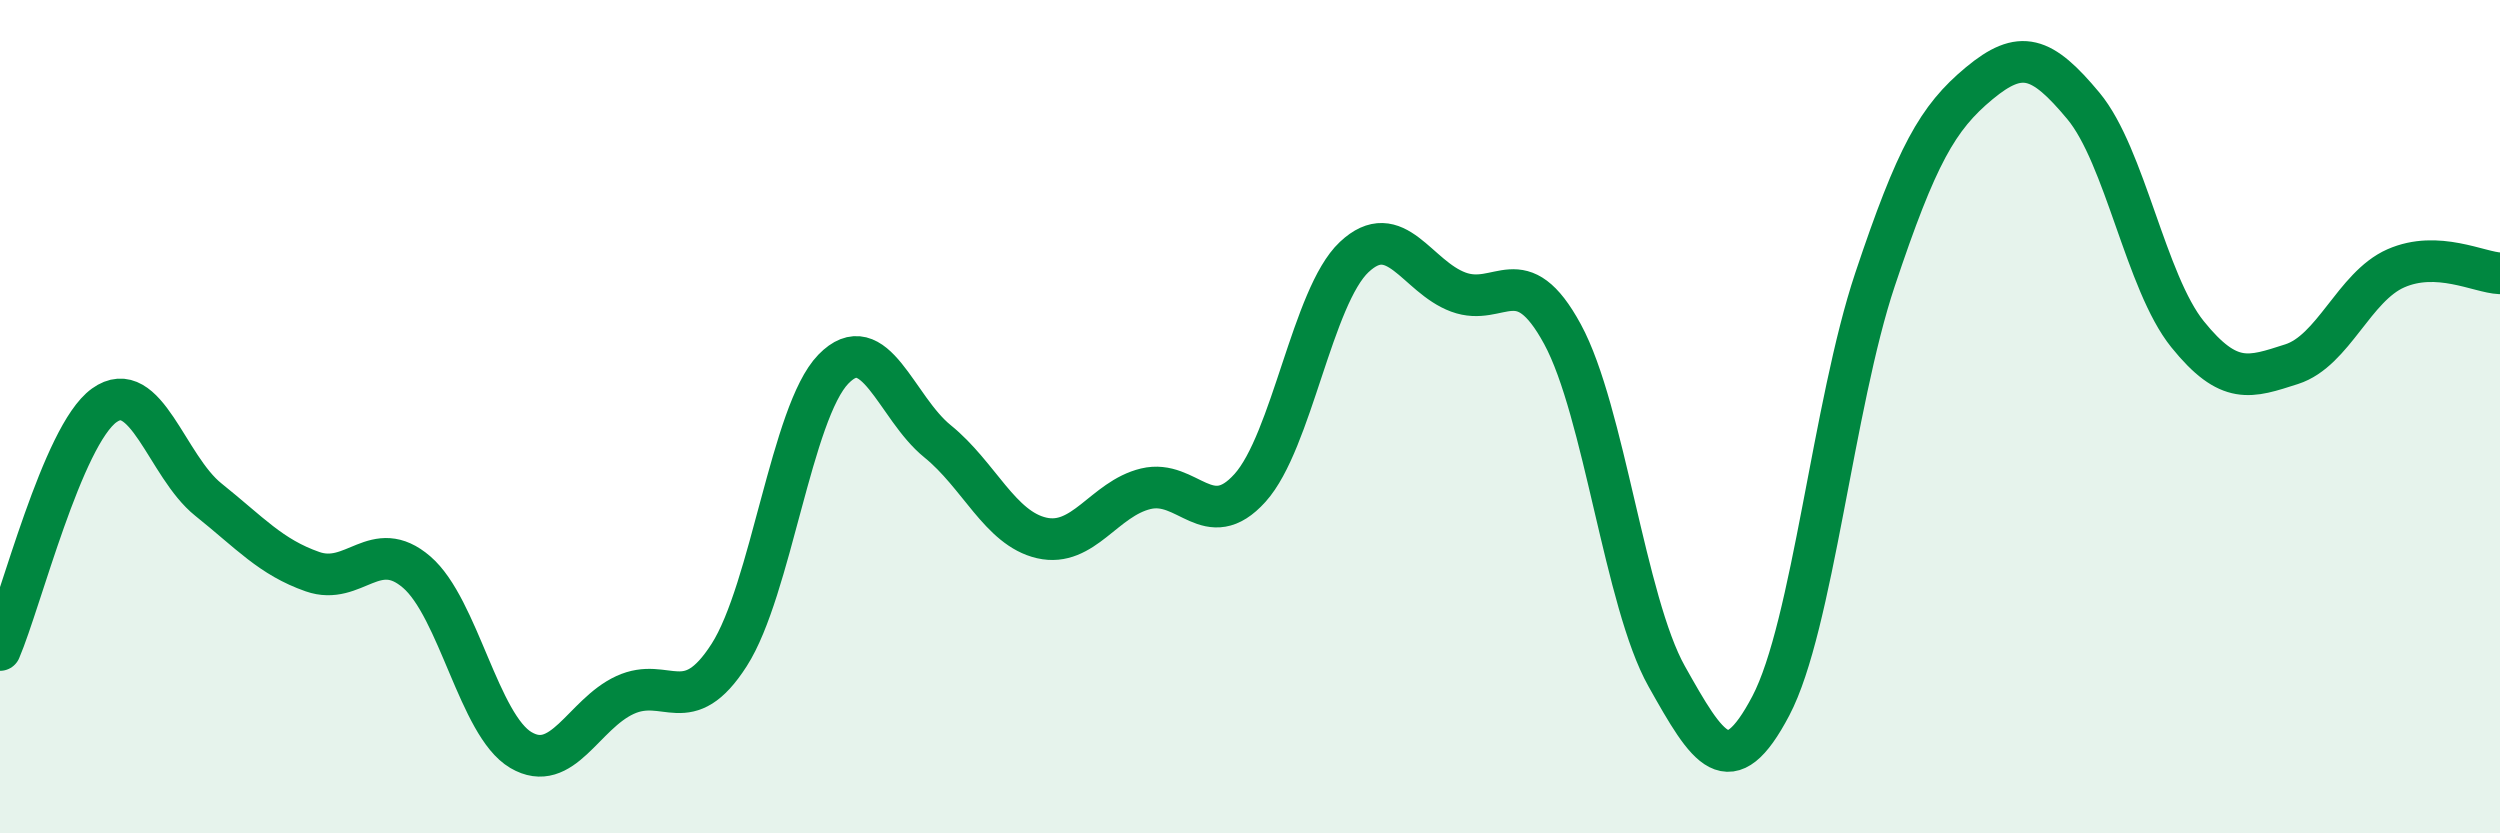 
    <svg width="60" height="20" viewBox="0 0 60 20" xmlns="http://www.w3.org/2000/svg">
      <path
        d="M 0,15.6 C 0.5,14.43 1.5,10.45 2.5,9.73 C 3.5,9.01 4,11.19 5,11.99 C 6,12.79 6.5,13.37 7.5,13.72 C 8.5,14.07 9,12.87 10,13.73 C 11,14.59 11.5,17.41 12.5,18 C 13.5,18.59 14,17.14 15,16.68 C 16,16.22 16.5,17.28 17.5,15.72 C 18.5,14.16 19,9.89 20,8.86 C 21,7.83 21.5,9.78 22.5,10.59 C 23.5,11.4 24,12.68 25,12.91 C 26,13.14 26.5,11.97 27.5,11.73 C 28.5,11.49 29,12.82 30,11.71 C 31,10.6 31.5,7.11 32.5,6.17 C 33.5,5.23 34,6.64 35,7.01 C 36,7.38 36.5,6.18 37.5,8.02 C 38.5,9.86 39,14.45 40,16.23 C 41,18.01 41.5,18.84 42.5,16.94 C 43.5,15.04 44,9.7 45,6.71 C 46,3.72 46.5,2.83 47.5,2 C 48.5,1.17 49,1.34 50,2.54 C 51,3.74 51.5,6.78 52.5,8.02 C 53.5,9.26 54,9.06 55,8.74 C 56,8.42 56.5,6.88 57.5,6.44 C 58.5,6 59.5,6.54 60,6.56L60 20L0 20Z"
        fill="#008740"
        opacity="0.1"
        stroke-linecap="round"
        stroke-linejoin="round"
      />
      <path
        d="M 0,15.6 C 0.5,14.43 1.5,10.45 2.5,9.73 C 3.5,9.01 4,11.19 5,11.99 C 6,12.79 6.5,13.37 7.5,13.72 C 8.5,14.07 9,12.87 10,13.73 C 11,14.59 11.5,17.41 12.5,18 C 13.5,18.59 14,17.14 15,16.68 C 16,16.22 16.5,17.28 17.5,15.72 C 18.5,14.16 19,9.89 20,8.86 C 21,7.83 21.5,9.78 22.5,10.59 C 23.5,11.4 24,12.68 25,12.91 C 26,13.14 26.5,11.97 27.5,11.73 C 28.5,11.49 29,12.82 30,11.71 C 31,10.6 31.5,7.11 32.5,6.17 C 33.5,5.23 34,6.64 35,7.01 C 36,7.38 36.5,6.18 37.5,8.02 C 38.5,9.86 39,14.45 40,16.23 C 41,18.01 41.5,18.84 42.5,16.94 C 43.5,15.04 44,9.7 45,6.71 C 46,3.72 46.5,2.83 47.5,2 C 48.5,1.17 49,1.34 50,2.54 C 51,3.74 51.5,6.78 52.5,8.02 C 53.5,9.26 54,9.06 55,8.74 C 56,8.42 56.5,6.88 57.5,6.44 C 58.5,6 59.5,6.54 60,6.56"
        stroke="#008740"
        stroke-width="1"
        fill="none"
        stroke-linecap="round"
        stroke-linejoin="round"
      />
    </svg>
  